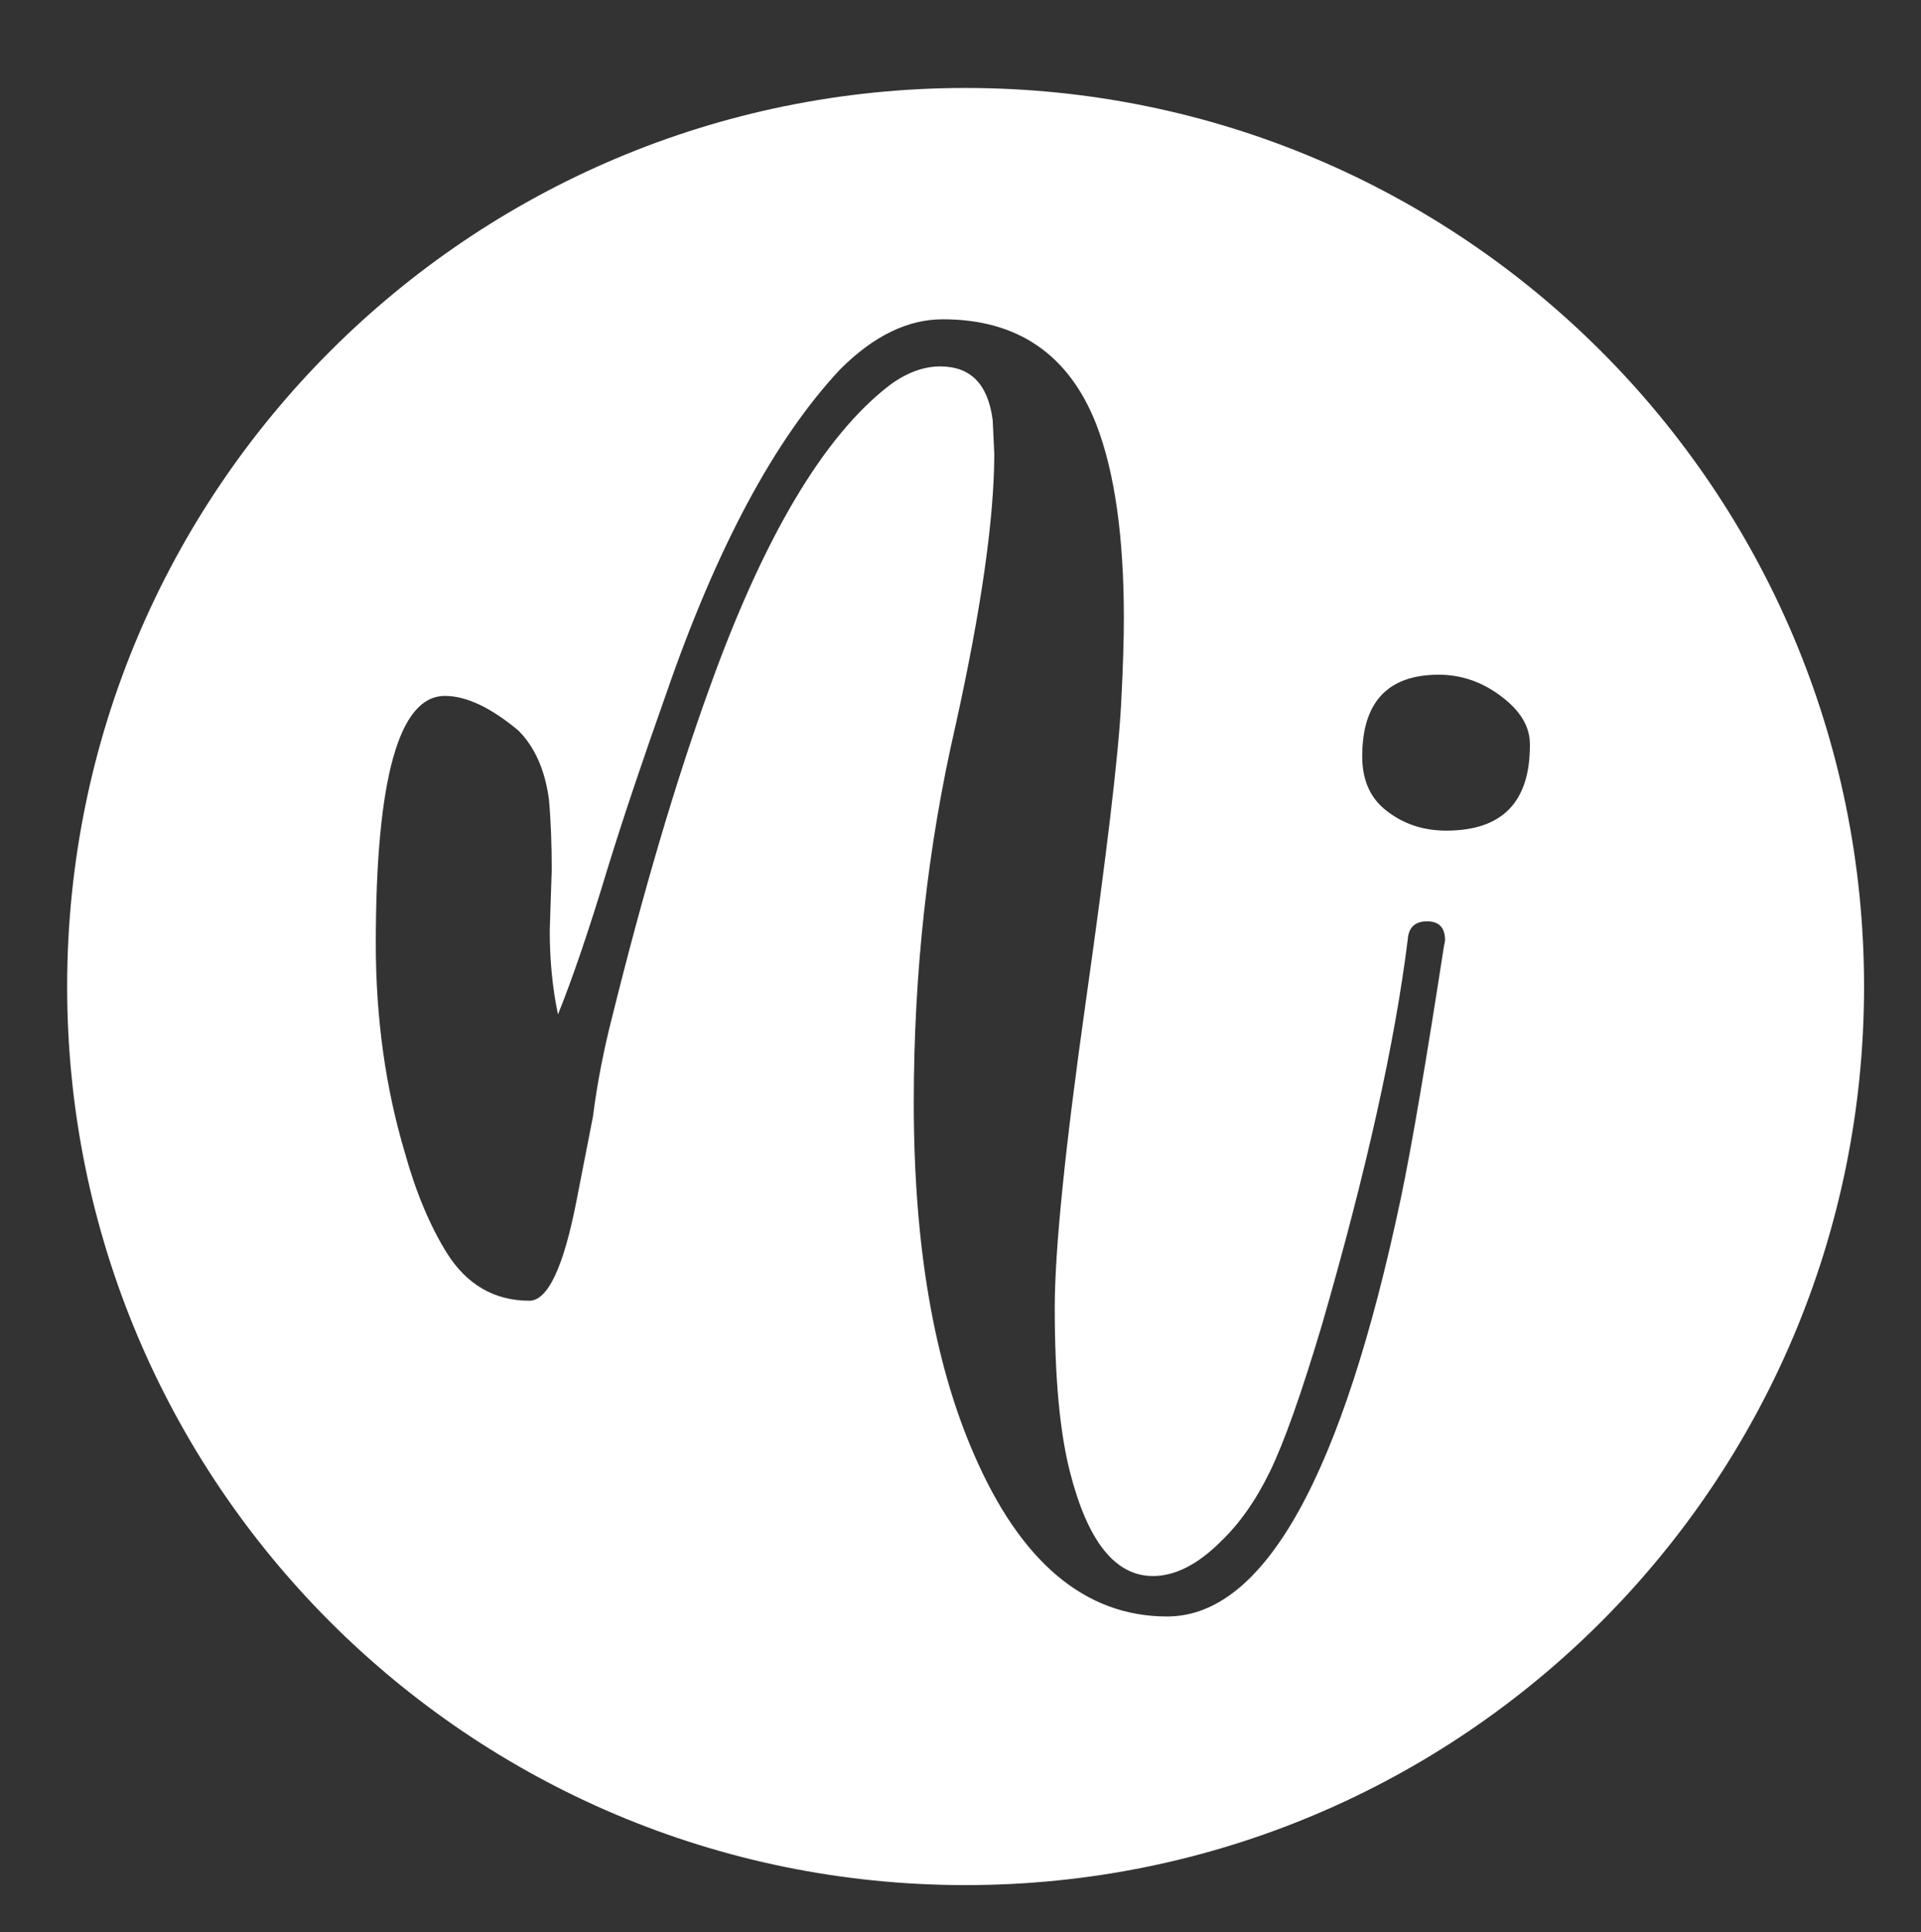 <?xml version="1.0" encoding="utf-8"?>
<!-- Generator: Adobe Illustrator 25.1.0, SVG Export Plug-In . SVG Version: 6.00 Build 0)  -->
<svg version="1.1" id="Ebene_1" xmlns="http://www.w3.org/2000/svg" xmlns:xlink="http://www.w3.org/1999/xlink" x="0px" y="0px"
	 viewBox="0 0 48.92 49.2" style="enable-background:new 0 0 48.92 49.2;" xml:space="preserve">
<rect x="0" y="0" width="48.92" height="49.2" fill="#333333" stroke="none"/>
<style type="text/css">
	.st0{fill:#FFFFFF;}
</style>
<path class="st0" d="M24.59,2.24c-12.64,0-22.88,10.24-22.88,22.88C1.71,37.76,11.95,48,24.59,48c12.64,0,22.88-10.24,22.88-22.88
	C47.47,12.48,37.23,2.24,24.59,2.24z M36.77,24.1c-0.45,2.91-0.81,5.04-1.09,6.38c-1.5,7.12-3.49,10.68-5.96,10.68
	c-2.09,0-3.74-1.39-4.93-4.16c-1.01-2.33-1.52-5.3-1.52-8.92c0-3.31,0.35-6.51,1.06-9.59c0.66-2.98,0.99-5.3,0.99-6.94l-0.04-0.85
	c-0.12-0.92-0.56-1.37-1.34-1.37c-0.42,0-0.86,0.16-1.3,0.49c-1.67,1.29-3.2,3.87-4.58,7.72c-0.85,2.35-1.67,5.13-2.47,8.35
	c-0.21,0.82-0.38,1.67-0.49,2.54l-0.42,2.15c-0.33,1.69-0.73,2.54-1.2,2.54c-0.89,0-1.6-0.41-2.11-1.23
	c-0.42-0.68-0.78-1.53-1.06-2.54c-0.49-1.64-0.74-3.42-0.74-5.32c0-4.21,0.59-6.31,1.76-6.31c0.54,0,1.16,0.29,1.87,0.88
	c0.42,0.42,0.68,1.01,0.78,1.76c0.05,0.56,0.07,1.16,0.07,1.8L14,23.68c0,0.78,0.07,1.49,0.21,2.15c0.35-0.87,0.78-2.11,1.27-3.74
	c0.42-1.36,0.92-2.83,1.48-4.41c1.29-3.74,2.77-6.5,4.44-8.28c0.85-0.85,1.72-1.27,2.61-1.27c1.9,0,3.21,0.89,3.91,2.68
	c0.47,1.22,0.7,2.87,0.7,4.93c0,0.52-0.02,1.25-0.07,2.19c-0.07,1.32-0.37,3.84-0.9,7.58s-0.79,6.33-0.79,7.79
	c0,1.79,0.13,3.18,0.39,4.19c0.45,1.76,1.15,2.64,2.11,2.64c0.56,0,1.14-0.29,1.73-0.88c0.47-0.45,0.89-1.04,1.25-1.78
	c0.36-0.74,0.8-1.98,1.32-3.72c1.13-3.9,1.86-7.18,2.19-9.83c0.02-0.31,0.19-0.46,0.49-0.46c0.31,0,0.46,0.16,0.46,0.49L36.77,24.1z
	 M36.83,21.15c-0.57,0-1.07-0.16-1.5-0.49c-0.43-0.32-0.64-0.79-0.64-1.4c0-1.38,0.65-2.08,1.95-2.08c0.57,0,1.1,0.18,1.59,0.55
	c0.49,0.37,0.73,0.77,0.73,1.22C38.97,20.42,38.26,21.15,36.83,21.15z"/>
</svg>
